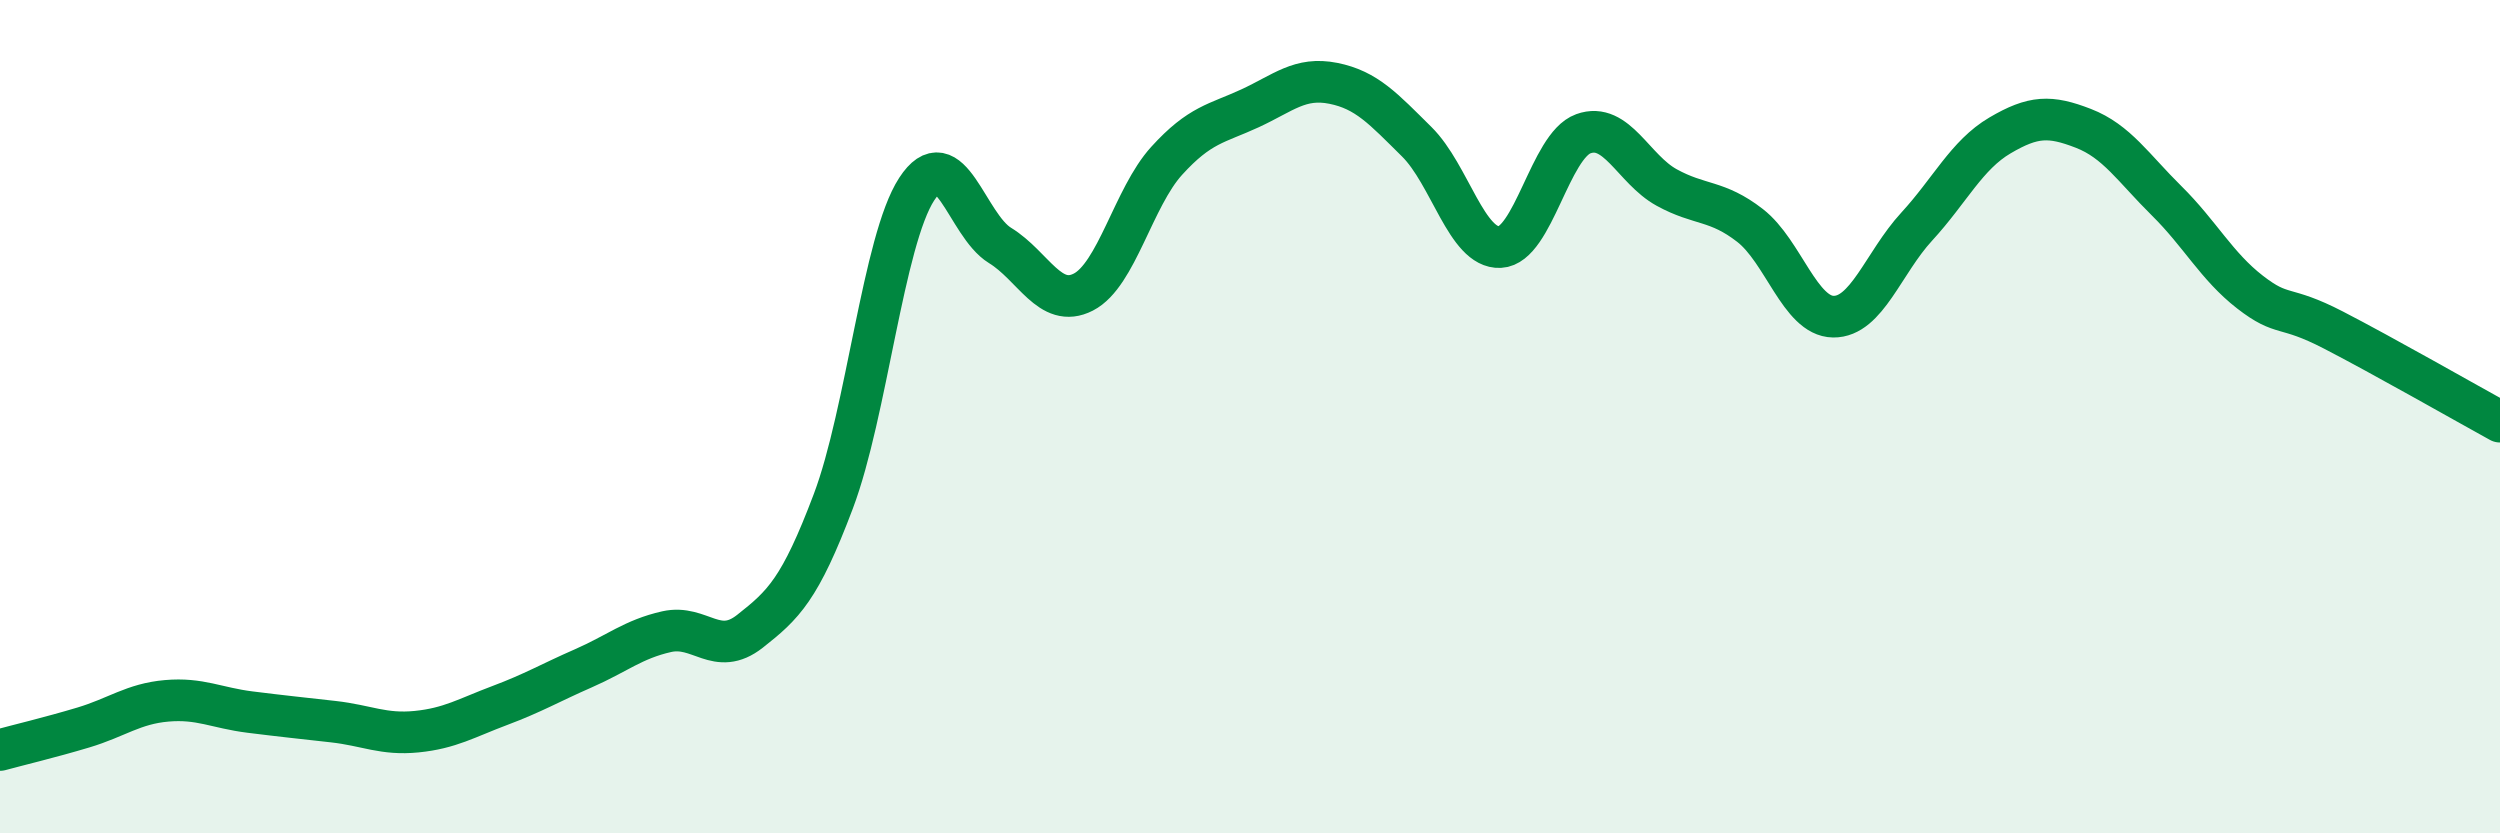 
    <svg width="60" height="20" viewBox="0 0 60 20" xmlns="http://www.w3.org/2000/svg">
      <path
        d="M 0,18 C 0.4,17.89 1.2,17.7 2,17.46 C 2.8,17.22 3.2,16.89 4,16.82 C 4.8,16.75 5.2,16.99 6,17.09 C 6.8,17.19 7.2,17.23 8,17.32 C 8.8,17.41 9.2,17.64 10,17.56 C 10.8,17.48 11.2,17.23 12,16.93 C 12.8,16.63 13.2,16.39 14,16.04 C 14.8,15.69 15.2,15.34 16,15.16 C 16.8,14.98 17.2,15.78 18,15.15 C 18.8,14.52 19.2,14.15 20,12.03 C 20.8,9.91 21.2,5.77 22,4.54 C 22.8,3.31 23.2,5.4 24,5.89 C 24.8,6.38 25.2,7.42 26,7.01 C 26.8,6.6 27.2,4.74 28,3.86 C 28.8,2.98 29.2,2.97 30,2.6 C 30.8,2.23 31.2,1.84 32,2 C 32.8,2.16 33.2,2.61 34,3.4 C 34.8,4.19 35.2,5.97 36,5.93 C 36.8,5.89 37.2,3.5 38,3.21 C 38.8,2.92 39.2,4.06 40,4.5 C 40.8,4.94 41.2,4.79 42,5.41 C 42.8,6.03 43.2,7.59 44,7.6 C 44.8,7.61 45.2,6.31 46,5.44 C 46.8,4.57 47.2,3.72 48,3.25 C 48.8,2.78 49.2,2.77 50,3.08 C 50.8,3.39 51.2,4.03 52,4.82 C 52.8,5.61 53.2,6.39 54,7.01 C 54.8,7.63 54.8,7.3 56,7.92 C 57.2,8.54 59.2,9.68 60,10.12L60 20L0 20Z"
        fill="#008740"
        opacity="0.1"
        stroke-linecap="round"
        stroke-linejoin="round"
      />
      <path
        d="M 0,18 C 0.4,17.89 1.2,17.7 2,17.46 C 2.8,17.22 3.2,16.89 4,16.82 C 4.8,16.75 5.2,16.99 6,17.09 C 6.8,17.19 7.2,17.23 8,17.32 C 8.8,17.41 9.2,17.64 10,17.56 C 10.8,17.48 11.2,17.23 12,16.93 C 12.8,16.63 13.2,16.39 14,16.04 C 14.8,15.69 15.2,15.34 16,15.16 C 16.8,14.98 17.2,15.78 18,15.15 C 18.8,14.52 19.2,14.15 20,12.03 C 20.8,9.91 21.2,5.77 22,4.54 C 22.8,3.31 23.2,5.4 24,5.89 C 24.8,6.38 25.2,7.42 26,7.01 C 26.8,6.6 27.2,4.74 28,3.86 C 28.8,2.98 29.2,2.97 30,2.6 C 30.8,2.23 31.2,1.84 32,2 C 32.8,2.16 33.2,2.61 34,3.4 C 34.8,4.19 35.2,5.97 36,5.93 C 36.8,5.89 37.2,3.5 38,3.21 C 38.8,2.92 39.2,4.06 40,4.5 C 40.8,4.94 41.2,4.79 42,5.41 C 42.8,6.03 43.2,7.59 44,7.6 C 44.8,7.61 45.2,6.31 46,5.44 C 46.8,4.57 47.2,3.72 48,3.25 C 48.8,2.78 49.2,2.77 50,3.08 C 50.8,3.39 51.2,4.03 52,4.82 C 52.8,5.61 53.2,6.39 54,7.01 C 54.8,7.63 54.8,7.3 56,7.92 C 57.2,8.54 59.2,9.68 60,10.12"
        stroke="#008740"
        stroke-width="1"
        fill="none"
        stroke-linecap="round"
        stroke-linejoin="round"
      />
    </svg>
  